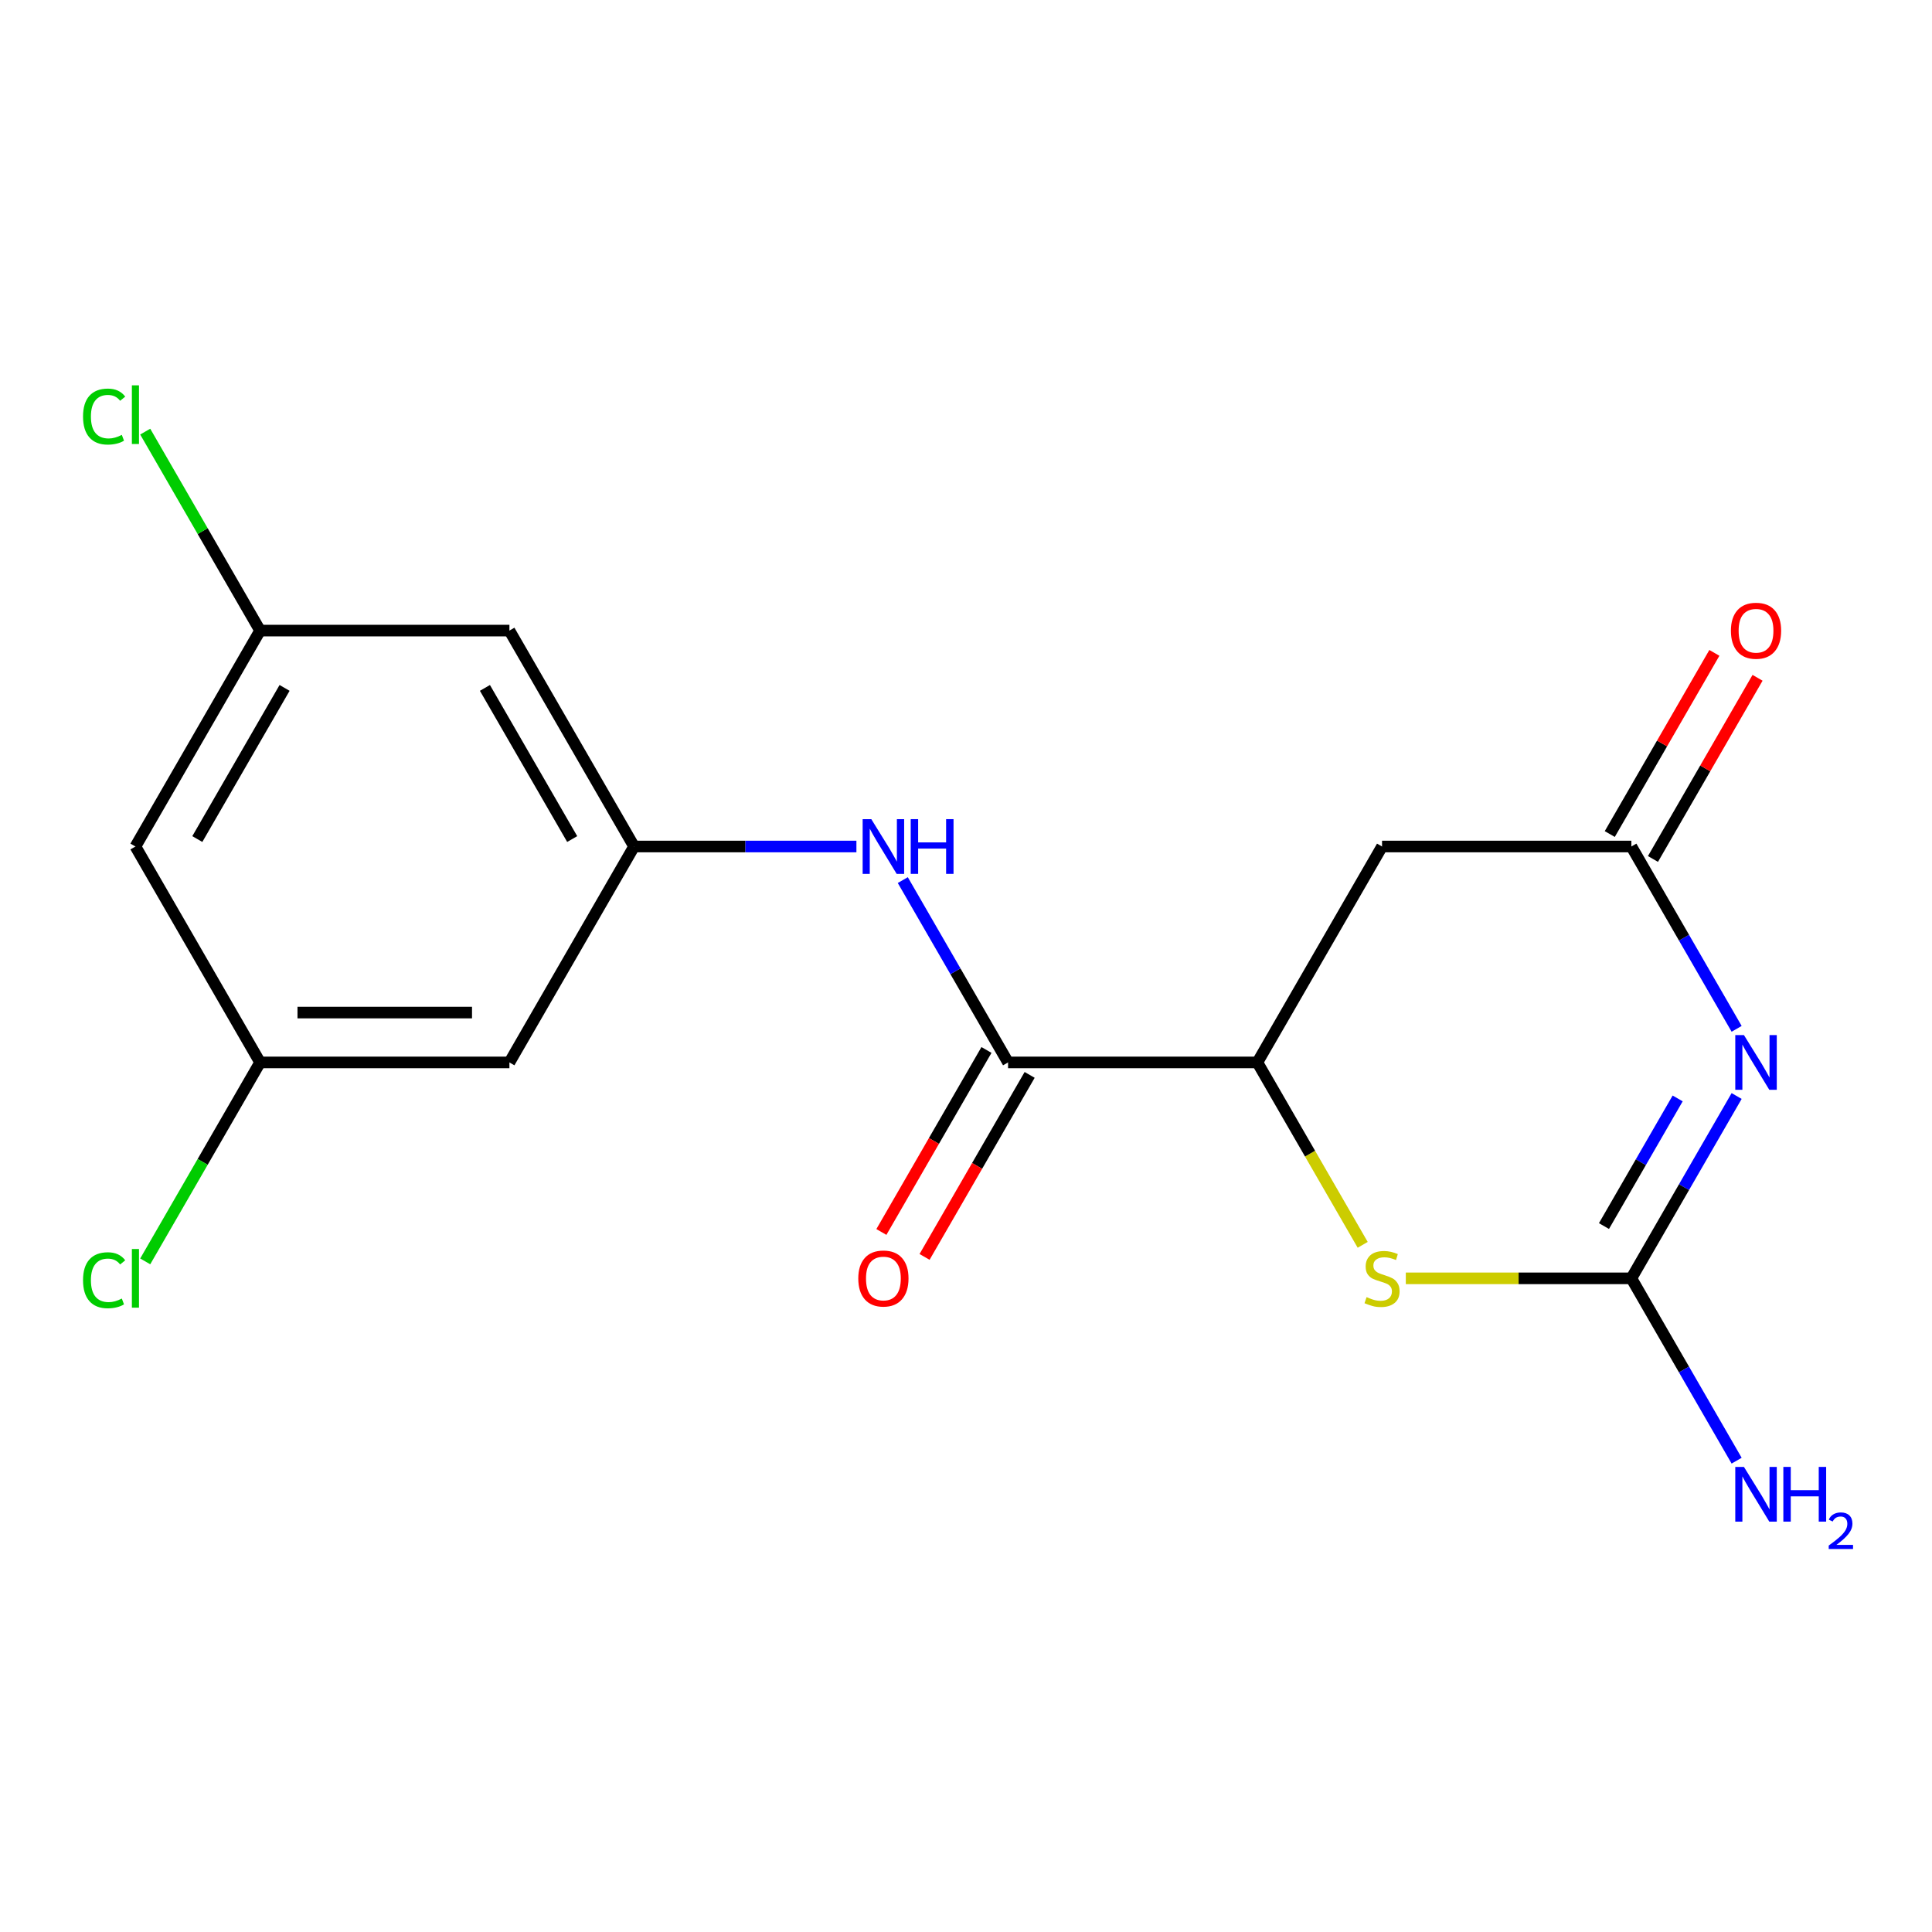 <?xml version='1.0' encoding='iso-8859-1'?>
<svg version='1.1' baseProfile='full'
              xmlns='http://www.w3.org/2000/svg'
                      xmlns:rdkit='http://www.rdkit.org/xml'
                      xmlns:xlink='http://www.w3.org/1999/xlink'
                  xml:space='preserve'
width='1000px' height='1000px' viewBox='0 0 1000 1000'>
<!-- END OF HEADER -->
<rect style='opacity:1.0;fill:#FFFFFF;stroke:none' width='1000' height='1000' x='0' y='0'> </rect>
<path class='bond-0' d='M 898.879,567.296 L 871.636,614.483' style='fill:none;fill-rule:evenodd;stroke:#0000FF;stroke-width:6px;stroke-linecap:butt;stroke-linejoin:miter;stroke-opacity:1' />
<path class='bond-0' d='M 871.636,614.483 L 844.392,661.669' style='fill:none;fill-rule:evenodd;stroke:#000000;stroke-width:6px;stroke-linecap:butt;stroke-linejoin:miter;stroke-opacity:1' />
<path class='bond-0' d='M 868.354,568.547 L 849.284,601.578' style='fill:none;fill-rule:evenodd;stroke:#0000FF;stroke-width:6px;stroke-linecap:butt;stroke-linejoin:miter;stroke-opacity:1' />
<path class='bond-0' d='M 849.284,601.578 L 830.213,634.608' style='fill:none;fill-rule:evenodd;stroke:#000000;stroke-width:6px;stroke-linecap:butt;stroke-linejoin:miter;stroke-opacity:1' />
<path class='bond-1' d='M 898.879,532.523 L 871.636,485.337' style='fill:none;fill-rule:evenodd;stroke:#0000FF;stroke-width:6px;stroke-linecap:butt;stroke-linejoin:miter;stroke-opacity:1' />
<path class='bond-1' d='M 871.636,485.337 L 844.392,438.15' style='fill:none;fill-rule:evenodd;stroke:#000000;stroke-width:6px;stroke-linecap:butt;stroke-linejoin:miter;stroke-opacity:1' />
<path class='bond-2' d='M 844.392,661.669 L 786.021,661.669' style='fill:none;fill-rule:evenodd;stroke:#000000;stroke-width:6px;stroke-linecap:butt;stroke-linejoin:miter;stroke-opacity:1' />
<path class='bond-2' d='M 786.021,661.669 L 727.65,661.669' style='fill:none;fill-rule:evenodd;stroke:#CCCC00;stroke-width:6px;stroke-linecap:butt;stroke-linejoin:miter;stroke-opacity:1' />
<path class='bond-15' d='M 844.392,661.669 L 871.636,708.856' style='fill:none;fill-rule:evenodd;stroke:#000000;stroke-width:6px;stroke-linecap:butt;stroke-linejoin:miter;stroke-opacity:1' />
<path class='bond-15' d='M 871.636,708.856 L 898.879,756.043' style='fill:none;fill-rule:evenodd;stroke:#0000FF;stroke-width:6px;stroke-linecap:butt;stroke-linejoin:miter;stroke-opacity:1' />
<path class='bond-5' d='M 844.392,438.15 L 715.343,438.15' style='fill:none;fill-rule:evenodd;stroke:#000000;stroke-width:6px;stroke-linecap:butt;stroke-linejoin:miter;stroke-opacity:1' />
<path class='bond-13' d='M 855.568,444.602 L 882.638,397.716' style='fill:none;fill-rule:evenodd;stroke:#000000;stroke-width:6px;stroke-linecap:butt;stroke-linejoin:miter;stroke-opacity:1' />
<path class='bond-13' d='M 882.638,397.716 L 909.709,350.829' style='fill:none;fill-rule:evenodd;stroke:#FF0000;stroke-width:6px;stroke-linecap:butt;stroke-linejoin:miter;stroke-opacity:1' />
<path class='bond-13' d='M 833.216,431.698 L 860.287,384.811' style='fill:none;fill-rule:evenodd;stroke:#000000;stroke-width:6px;stroke-linecap:butt;stroke-linejoin:miter;stroke-opacity:1' />
<path class='bond-13' d='M 860.287,384.811 L 887.357,337.924' style='fill:none;fill-rule:evenodd;stroke:#FF0000;stroke-width:6px;stroke-linecap:butt;stroke-linejoin:miter;stroke-opacity:1' />
<path class='bond-18' d='M 705.329,644.323 L 678.074,597.116' style='fill:none;fill-rule:evenodd;stroke:#CCCC00;stroke-width:6px;stroke-linecap:butt;stroke-linejoin:miter;stroke-opacity:1' />
<path class='bond-18' d='M 678.074,597.116 L 650.819,549.91' style='fill:none;fill-rule:evenodd;stroke:#000000;stroke-width:6px;stroke-linecap:butt;stroke-linejoin:miter;stroke-opacity:1' />
<path class='bond-3' d='M 650.819,549.91 L 715.343,438.15' style='fill:none;fill-rule:evenodd;stroke:#000000;stroke-width:6px;stroke-linecap:butt;stroke-linejoin:miter;stroke-opacity:1' />
<path class='bond-4' d='M 650.819,549.91 L 521.77,549.91' style='fill:none;fill-rule:evenodd;stroke:#000000;stroke-width:6px;stroke-linecap:butt;stroke-linejoin:miter;stroke-opacity:1' />
<path class='bond-6' d='M 521.77,549.91 L 494.527,502.723' style='fill:none;fill-rule:evenodd;stroke:#000000;stroke-width:6px;stroke-linecap:butt;stroke-linejoin:miter;stroke-opacity:1' />
<path class='bond-6' d='M 494.527,502.723 L 467.283,455.536' style='fill:none;fill-rule:evenodd;stroke:#0000FF;stroke-width:6px;stroke-linecap:butt;stroke-linejoin:miter;stroke-opacity:1' />
<path class='bond-12' d='M 510.594,543.457 L 483.397,590.564' style='fill:none;fill-rule:evenodd;stroke:#000000;stroke-width:6px;stroke-linecap:butt;stroke-linejoin:miter;stroke-opacity:1' />
<path class='bond-12' d='M 483.397,590.564 L 456.2,637.671' style='fill:none;fill-rule:evenodd;stroke:#FF0000;stroke-width:6px;stroke-linecap:butt;stroke-linejoin:miter;stroke-opacity:1' />
<path class='bond-12' d='M 532.946,556.362 L 505.749,603.469' style='fill:none;fill-rule:evenodd;stroke:#000000;stroke-width:6px;stroke-linecap:butt;stroke-linejoin:miter;stroke-opacity:1' />
<path class='bond-12' d='M 505.749,603.469 L 478.552,650.576' style='fill:none;fill-rule:evenodd;stroke:#FF0000;stroke-width:6px;stroke-linecap:butt;stroke-linejoin:miter;stroke-opacity:1' />
<path class='bond-7' d='M 443.279,438.15 L 385.738,438.15' style='fill:none;fill-rule:evenodd;stroke:#0000FF;stroke-width:6px;stroke-linecap:butt;stroke-linejoin:miter;stroke-opacity:1' />
<path class='bond-7' d='M 385.738,438.15 L 328.197,438.15' style='fill:none;fill-rule:evenodd;stroke:#000000;stroke-width:6px;stroke-linecap:butt;stroke-linejoin:miter;stroke-opacity:1' />
<path class='bond-8' d='M 328.197,438.15 L 263.672,326.39' style='fill:none;fill-rule:evenodd;stroke:#000000;stroke-width:6px;stroke-linecap:butt;stroke-linejoin:miter;stroke-opacity:1' />
<path class='bond-8' d='M 296.166,434.291 L 250.999,356.059' style='fill:none;fill-rule:evenodd;stroke:#000000;stroke-width:6px;stroke-linecap:butt;stroke-linejoin:miter;stroke-opacity:1' />
<path class='bond-9' d='M 328.197,438.15 L 263.672,549.91' style='fill:none;fill-rule:evenodd;stroke:#000000;stroke-width:6px;stroke-linecap:butt;stroke-linejoin:miter;stroke-opacity:1' />
<path class='bond-11' d='M 263.672,326.39 L 134.623,326.39' style='fill:none;fill-rule:evenodd;stroke:#000000;stroke-width:6px;stroke-linecap:butt;stroke-linejoin:miter;stroke-opacity:1' />
<path class='bond-10' d='M 263.672,549.91 L 134.623,549.91' style='fill:none;fill-rule:evenodd;stroke:#000000;stroke-width:6px;stroke-linecap:butt;stroke-linejoin:miter;stroke-opacity:1' />
<path class='bond-10' d='M 244.315,524.1 L 153.98,524.1' style='fill:none;fill-rule:evenodd;stroke:#000000;stroke-width:6px;stroke-linecap:butt;stroke-linejoin:miter;stroke-opacity:1' />
<path class='bond-14' d='M 134.623,549.91 L 70.099,438.15' style='fill:none;fill-rule:evenodd;stroke:#000000;stroke-width:6px;stroke-linecap:butt;stroke-linejoin:miter;stroke-opacity:1' />
<path class='bond-17' d='M 134.623,549.91 L 104.894,601.402' style='fill:none;fill-rule:evenodd;stroke:#000000;stroke-width:6px;stroke-linecap:butt;stroke-linejoin:miter;stroke-opacity:1' />
<path class='bond-17' d='M 104.894,601.402 L 75.165,652.894' style='fill:none;fill-rule:evenodd;stroke:#00CC00;stroke-width:6px;stroke-linecap:butt;stroke-linejoin:miter;stroke-opacity:1' />
<path class='bond-16' d='M 134.623,326.39 L 104.894,274.898' style='fill:none;fill-rule:evenodd;stroke:#000000;stroke-width:6px;stroke-linecap:butt;stroke-linejoin:miter;stroke-opacity:1' />
<path class='bond-16' d='M 104.894,274.898 L 75.165,223.406' style='fill:none;fill-rule:evenodd;stroke:#00CC00;stroke-width:6px;stroke-linecap:butt;stroke-linejoin:miter;stroke-opacity:1' />
<path class='bond-19' d='M 134.623,326.39 L 70.099,438.15' style='fill:none;fill-rule:evenodd;stroke:#000000;stroke-width:6px;stroke-linecap:butt;stroke-linejoin:miter;stroke-opacity:1' />
<path class='bond-19' d='M 147.296,356.059 L 102.129,434.291' style='fill:none;fill-rule:evenodd;stroke:#000000;stroke-width:6px;stroke-linecap:butt;stroke-linejoin:miter;stroke-opacity:1' />
<path  class='atom-0' d='M 902.657 535.75
L 911.937 550.75
Q 912.857 552.23, 914.337 554.91
Q 915.817 557.59, 915.897 557.75
L 915.897 535.75
L 919.657 535.75
L 919.657 564.07
L 915.777 564.07
L 905.817 547.67
Q 904.657 545.75, 903.417 543.55
Q 902.217 541.35, 901.857 540.67
L 901.857 564.07
L 898.177 564.07
L 898.177 535.75
L 902.657 535.75
' fill='#0000FF'/>
<path  class='atom-3' d='M 707.343 671.389
Q 707.663 671.509, 708.983 672.069
Q 710.303 672.629, 711.743 672.989
Q 713.223 673.309, 714.663 673.309
Q 717.343 673.309, 718.903 672.029
Q 720.463 670.709, 720.463 668.429
Q 720.463 666.869, 719.663 665.909
Q 718.903 664.949, 717.703 664.429
Q 716.503 663.909, 714.503 663.309
Q 711.983 662.549, 710.463 661.829
Q 708.983 661.109, 707.903 659.589
Q 706.863 658.069, 706.863 655.509
Q 706.863 651.949, 709.263 649.749
Q 711.703 647.549, 716.503 647.549
Q 719.783 647.549, 723.503 649.109
L 722.583 652.189
Q 719.183 650.789, 716.623 650.789
Q 713.863 650.789, 712.343 651.949
Q 710.823 653.069, 710.863 655.029
Q 710.863 656.549, 711.623 657.469
Q 712.423 658.389, 713.543 658.909
Q 714.703 659.429, 716.623 660.029
Q 719.183 660.829, 720.703 661.629
Q 722.223 662.429, 723.303 664.069
Q 724.423 665.669, 724.423 668.429
Q 724.423 672.349, 721.783 674.469
Q 719.183 676.549, 714.823 676.549
Q 712.303 676.549, 710.383 675.989
Q 708.503 675.469, 706.263 674.549
L 707.343 671.389
' fill='#CCCC00'/>
<path  class='atom-7' d='M 450.986 423.99
L 460.266 438.99
Q 461.186 440.47, 462.666 443.15
Q 464.146 445.83, 464.226 445.99
L 464.226 423.99
L 467.986 423.99
L 467.986 452.31
L 464.106 452.31
L 454.146 435.91
Q 452.986 433.99, 451.746 431.79
Q 450.546 429.59, 450.186 428.91
L 450.186 452.31
L 446.506 452.31
L 446.506 423.99
L 450.986 423.99
' fill='#0000FF'/>
<path  class='atom-7' d='M 471.386 423.99
L 475.226 423.99
L 475.226 436.03
L 489.706 436.03
L 489.706 423.99
L 493.546 423.99
L 493.546 452.31
L 489.706 452.31
L 489.706 439.23
L 475.226 439.23
L 475.226 452.31
L 471.386 452.31
L 471.386 423.99
' fill='#0000FF'/>
<path  class='atom-13' d='M 444.246 661.749
Q 444.246 654.949, 447.606 651.149
Q 450.966 647.349, 457.246 647.349
Q 463.526 647.349, 466.886 651.149
Q 470.246 654.949, 470.246 661.749
Q 470.246 668.629, 466.846 672.549
Q 463.446 676.429, 457.246 676.429
Q 451.006 676.429, 447.606 672.549
Q 444.246 668.669, 444.246 661.749
M 457.246 673.229
Q 461.566 673.229, 463.886 670.349
Q 466.246 667.429, 466.246 661.749
Q 466.246 656.189, 463.886 653.389
Q 461.566 650.549, 457.246 650.549
Q 452.926 650.549, 450.566 653.349
Q 448.246 656.149, 448.246 661.749
Q 448.246 667.469, 450.566 670.349
Q 452.926 673.229, 457.246 673.229
' fill='#FF0000'/>
<path  class='atom-14' d='M 895.917 326.47
Q 895.917 319.67, 899.277 315.87
Q 902.637 312.07, 908.917 312.07
Q 915.197 312.07, 918.557 315.87
Q 921.917 319.67, 921.917 326.47
Q 921.917 333.35, 918.517 337.27
Q 915.117 341.15, 908.917 341.15
Q 902.677 341.15, 899.277 337.27
Q 895.917 333.39, 895.917 326.47
M 908.917 337.95
Q 913.237 337.95, 915.557 335.07
Q 917.917 332.15, 917.917 326.47
Q 917.917 320.91, 915.557 318.11
Q 913.237 315.27, 908.917 315.27
Q 904.597 315.27, 902.237 318.07
Q 899.917 320.87, 899.917 326.47
Q 899.917 332.19, 902.237 335.07
Q 904.597 337.95, 908.917 337.95
' fill='#FF0000'/>
<path  class='atom-16' d='M 902.657 759.269
L 911.937 774.269
Q 912.857 775.749, 914.337 778.429
Q 915.817 781.109, 915.897 781.269
L 915.897 759.269
L 919.657 759.269
L 919.657 787.589
L 915.777 787.589
L 905.817 771.189
Q 904.657 769.269, 903.417 767.069
Q 902.217 764.869, 901.857 764.189
L 901.857 787.589
L 898.177 787.589
L 898.177 759.269
L 902.657 759.269
' fill='#0000FF'/>
<path  class='atom-16' d='M 923.057 759.269
L 926.897 759.269
L 926.897 771.309
L 941.377 771.309
L 941.377 759.269
L 945.217 759.269
L 945.217 787.589
L 941.377 787.589
L 941.377 774.509
L 926.897 774.509
L 926.897 787.589
L 923.057 787.589
L 923.057 759.269
' fill='#0000FF'/>
<path  class='atom-16' d='M 946.59 786.595
Q 947.276 784.827, 948.913 783.85
Q 950.55 782.847, 952.82 782.847
Q 955.645 782.847, 957.229 784.378
Q 958.813 785.909, 958.813 788.628
Q 958.813 791.4, 956.754 793.987
Q 954.721 796.575, 950.497 799.637
L 959.13 799.637
L 959.13 801.749
L 946.537 801.749
L 946.537 799.98
Q 950.022 797.499, 952.081 795.651
Q 954.167 793.803, 955.17 792.139
Q 956.173 790.476, 956.173 788.76
Q 956.173 786.965, 955.275 785.962
Q 954.378 784.959, 952.82 784.959
Q 951.315 784.959, 950.312 785.566
Q 949.309 786.173, 948.596 787.519
L 946.59 786.595
' fill='#0000FF'/>
<path  class='atom-17' d='M 42.979 215.611
Q 42.979 208.571, 46.259 204.891
Q 49.579 201.171, 55.859 201.171
Q 61.699 201.171, 64.819 205.291
L 62.179 207.451
Q 59.899 204.451, 55.859 204.451
Q 51.579 204.451, 49.299 207.331
Q 47.059 210.171, 47.059 215.611
Q 47.059 221.211, 49.379 224.091
Q 51.739 226.971, 56.299 226.971
Q 59.419 226.971, 63.059 225.091
L 64.179 228.091
Q 62.699 229.051, 60.459 229.611
Q 58.219 230.171, 55.739 230.171
Q 49.579 230.171, 46.259 226.411
Q 42.979 222.651, 42.979 215.611
' fill='#00CC00'/>
<path  class='atom-17' d='M 68.259 199.451
L 71.939 199.451
L 71.939 229.811
L 68.259 229.811
L 68.259 199.451
' fill='#00CC00'/>
<path  class='atom-18' d='M 42.979 662.649
Q 42.979 655.609, 46.259 651.929
Q 49.579 648.209, 55.859 648.209
Q 61.699 648.209, 64.819 652.329
L 62.179 654.489
Q 59.899 651.489, 55.859 651.489
Q 51.579 651.489, 49.299 654.369
Q 47.059 657.209, 47.059 662.649
Q 47.059 668.249, 49.379 671.129
Q 51.739 674.009, 56.299 674.009
Q 59.419 674.009, 63.059 672.129
L 64.179 675.129
Q 62.699 676.089, 60.459 676.649
Q 58.219 677.209, 55.739 677.209
Q 49.579 677.209, 46.259 673.449
Q 42.979 669.689, 42.979 662.649
' fill='#00CC00'/>
<path  class='atom-18' d='M 68.259 646.489
L 71.939 646.489
L 71.939 676.849
L 68.259 676.849
L 68.259 646.489
' fill='#00CC00'/>
</svg>
